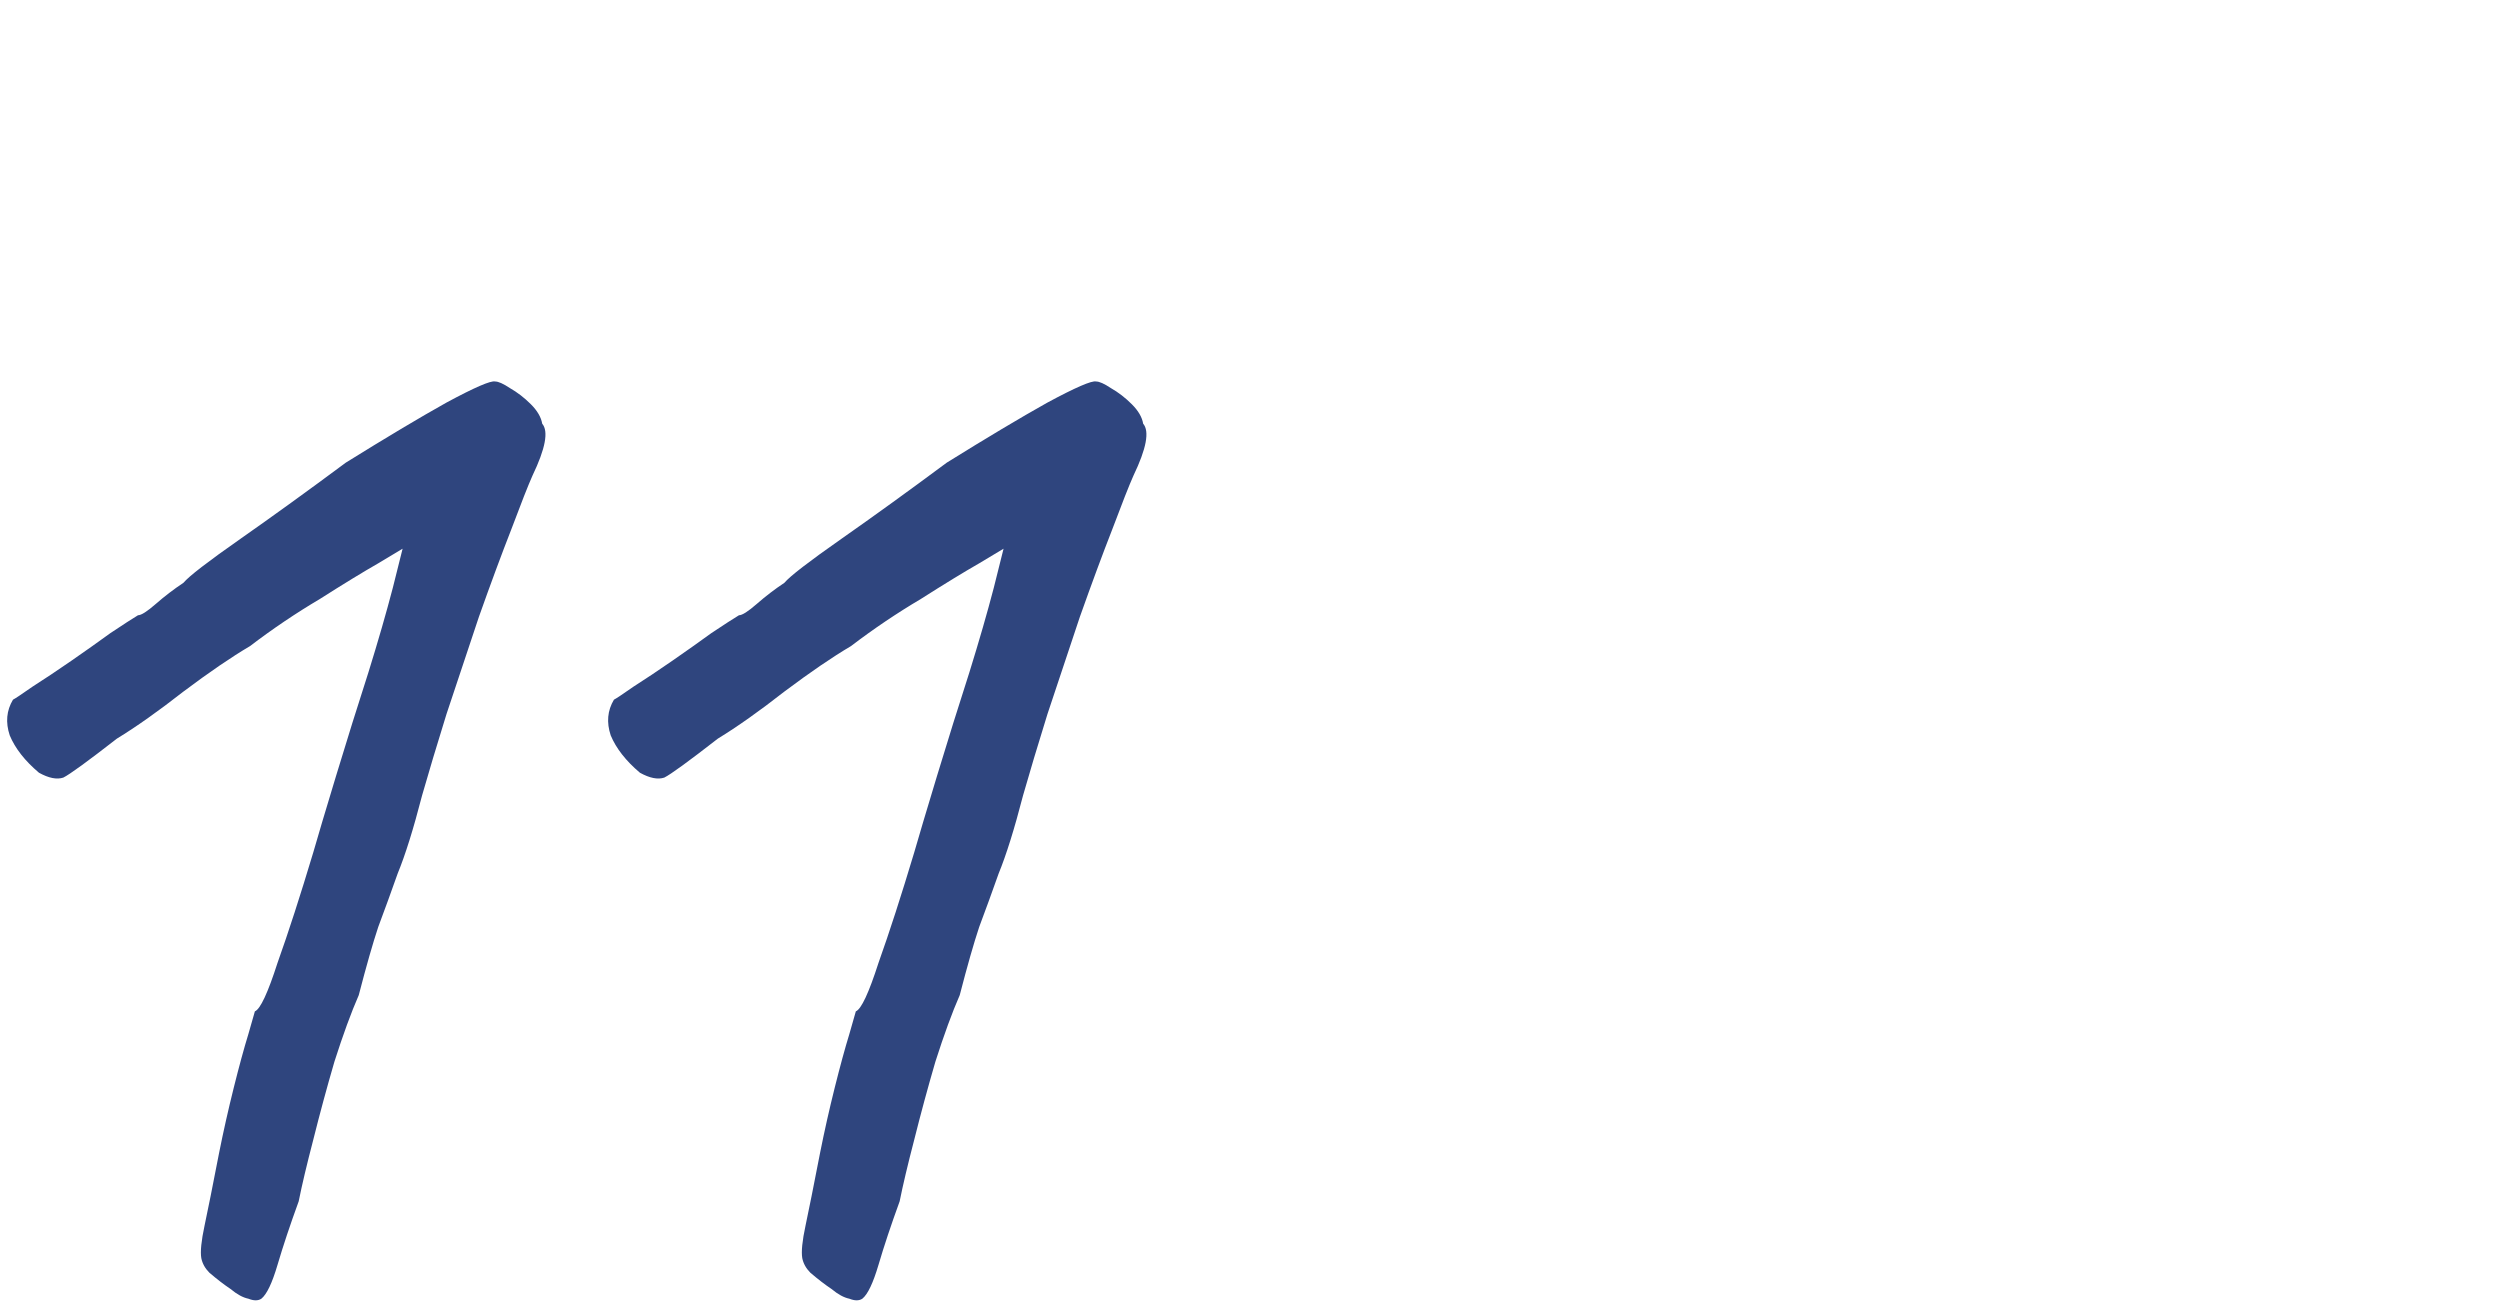 <?xml version="1.0" encoding="UTF-8"?> <svg xmlns="http://www.w3.org/2000/svg" width="154" height="81" viewBox="0 0 154 81" fill="none"><path d="M16.1 80C15.9 80.133 15.633 80.133 15.3 80C14.967 79.933 14.6 79.733 14.2 79.4C13.8 79.133 13.367 78.8 12.9 78.4C12.633 78.133 12.467 77.833 12.4 77.5C12.333 77.1 12.4 76.433 12.6 75.5C12.8 74.567 13.1 73.067 13.5 71C13.767 69.666 14.067 68.333 14.4 67C14.733 65.666 15.033 64.567 15.3 63.7C15.567 62.767 15.7 62.3 15.7 62.3C16.033 62.166 16.5 61.166 17.1 59.3C17.767 57.433 18.5 55.166 19.3 52.5C19.567 51.566 20.033 50 20.7 47.8C21.367 45.6 22.033 43.467 22.7 41.4C23.3 39.467 23.8 37.733 24.2 36.2C24.6 34.6 24.8 33.8 24.8 33.8C24.8 33.8 24.3 34.1 23.3 34.7C22.367 35.233 21.167 35.967 19.7 36.9C18.233 37.767 16.8 38.733 15.4 39.8C14.267 40.467 12.9 41.4 11.3 42.6C9.767 43.8 8.4 44.767 7.2 45.5C5.4 46.9 4.3 47.7 3.9 47.9C3.5 48.033 3 47.933 2.4 47.6C1.533 46.867 0.933 46.1 0.6 45.3C0.333 44.5 0.4 43.767 0.8 43.1C0.933 43.033 1.333 42.767 2 42.3C2.733 41.833 3.533 41.3 4.4 40.7C5.267 40.1 6.067 39.533 6.8 39C7.6 38.467 8.167 38.1 8.5 37.9C8.7 37.9 9.067 37.666 9.6 37.2C10.133 36.733 10.7 36.3 11.3 35.9C11.633 35.5 12.8 34.6 14.8 33.2C16.8 31.8 18.967 30.233 21.3 28.5C23.767 26.966 25.833 25.733 27.5 24.8C29.233 23.866 30.233 23.433 30.5 23.5C30.7 23.5 31 23.633 31.4 23.9C31.867 24.166 32.3 24.5 32.7 24.9C33.1 25.3 33.333 25.7 33.4 26.1C33.8 26.567 33.6 27.633 32.8 29.3C32.533 29.9 32.1 31 31.5 32.6C30.9 34.133 30.233 35.933 29.5 38C28.833 40 28.167 42 27.5 44C26.9 45.933 26.4 47.6 26 49C25.467 51.066 24.967 52.666 24.5 53.8C24.1 54.933 23.7 56.033 23.3 57.1C22.967 58.1 22.567 59.5 22.1 61.3C21.633 62.367 21.133 63.733 20.6 65.4C20.133 67 19.7 68.6 19.3 70.2C18.9 71.733 18.6 73 18.4 74C17.867 75.466 17.433 76.766 17.1 77.9C16.767 79.033 16.433 79.733 16.1 80Z" fill="#2F457E"></path><path d="M53.12 80C52.919 80.133 52.653 80.133 52.319 80C51.986 79.933 51.62 79.733 51.219 79.4C50.819 79.133 50.386 78.8 49.919 78.4C49.653 78.133 49.486 77.833 49.419 77.5C49.353 77.1 49.419 76.433 49.62 75.5C49.819 74.567 50.12 73.067 50.52 71C50.786 69.666 51.086 68.333 51.419 67C51.753 65.666 52.053 64.567 52.319 63.7C52.586 62.767 52.719 62.3 52.719 62.3C53.053 62.166 53.52 61.166 54.12 59.3C54.786 57.433 55.52 55.166 56.319 52.5C56.586 51.566 57.053 50 57.719 47.8C58.386 45.6 59.053 43.467 59.719 41.4C60.319 39.467 60.819 37.733 61.219 36.2C61.62 34.6 61.819 33.8 61.819 33.8C61.819 33.8 61.319 34.1 60.319 34.7C59.386 35.233 58.186 35.967 56.719 36.9C55.253 37.767 53.819 38.733 52.419 39.8C51.286 40.467 49.919 41.4 48.319 42.6C46.786 43.8 45.419 44.767 44.219 45.5C42.419 46.9 41.319 47.7 40.919 47.9C40.52 48.033 40.02 47.933 39.419 47.6C38.553 46.867 37.953 46.1 37.62 45.3C37.353 44.5 37.419 43.767 37.819 43.1C37.953 43.033 38.353 42.767 39.02 42.3C39.753 41.833 40.553 41.3 41.419 40.7C42.286 40.1 43.086 39.533 43.819 39C44.62 38.467 45.186 38.1 45.52 37.9C45.719 37.9 46.086 37.666 46.62 37.2C47.153 36.733 47.719 36.3 48.319 35.9C48.653 35.5 49.819 34.6 51.819 33.2C53.819 31.8 55.986 30.233 58.319 28.5C60.786 26.966 62.853 25.733 64.519 24.8C66.253 23.866 67.253 23.433 67.519 23.5C67.719 23.5 68.019 23.633 68.419 23.9C68.886 24.166 69.32 24.5 69.719 24.9C70.12 25.3 70.353 25.7 70.419 26.1C70.82 26.567 70.62 27.633 69.82 29.3C69.553 29.9 69.12 31 68.519 32.6C67.919 34.133 67.253 35.933 66.519 38C65.853 40 65.186 42 64.519 44C63.919 45.933 63.419 47.6 63.02 49C62.486 51.066 61.986 52.666 61.52 53.8C61.12 54.933 60.719 56.033 60.319 57.1C59.986 58.1 59.586 59.5 59.12 61.3C58.653 62.367 58.153 63.733 57.62 65.4C57.153 67 56.719 68.6 56.319 70.2C55.919 71.733 55.62 73 55.419 74C54.886 75.466 54.453 76.766 54.12 77.9C53.786 79.033 53.453 79.733 53.12 80Z" fill="#2F457E"></path></svg> 